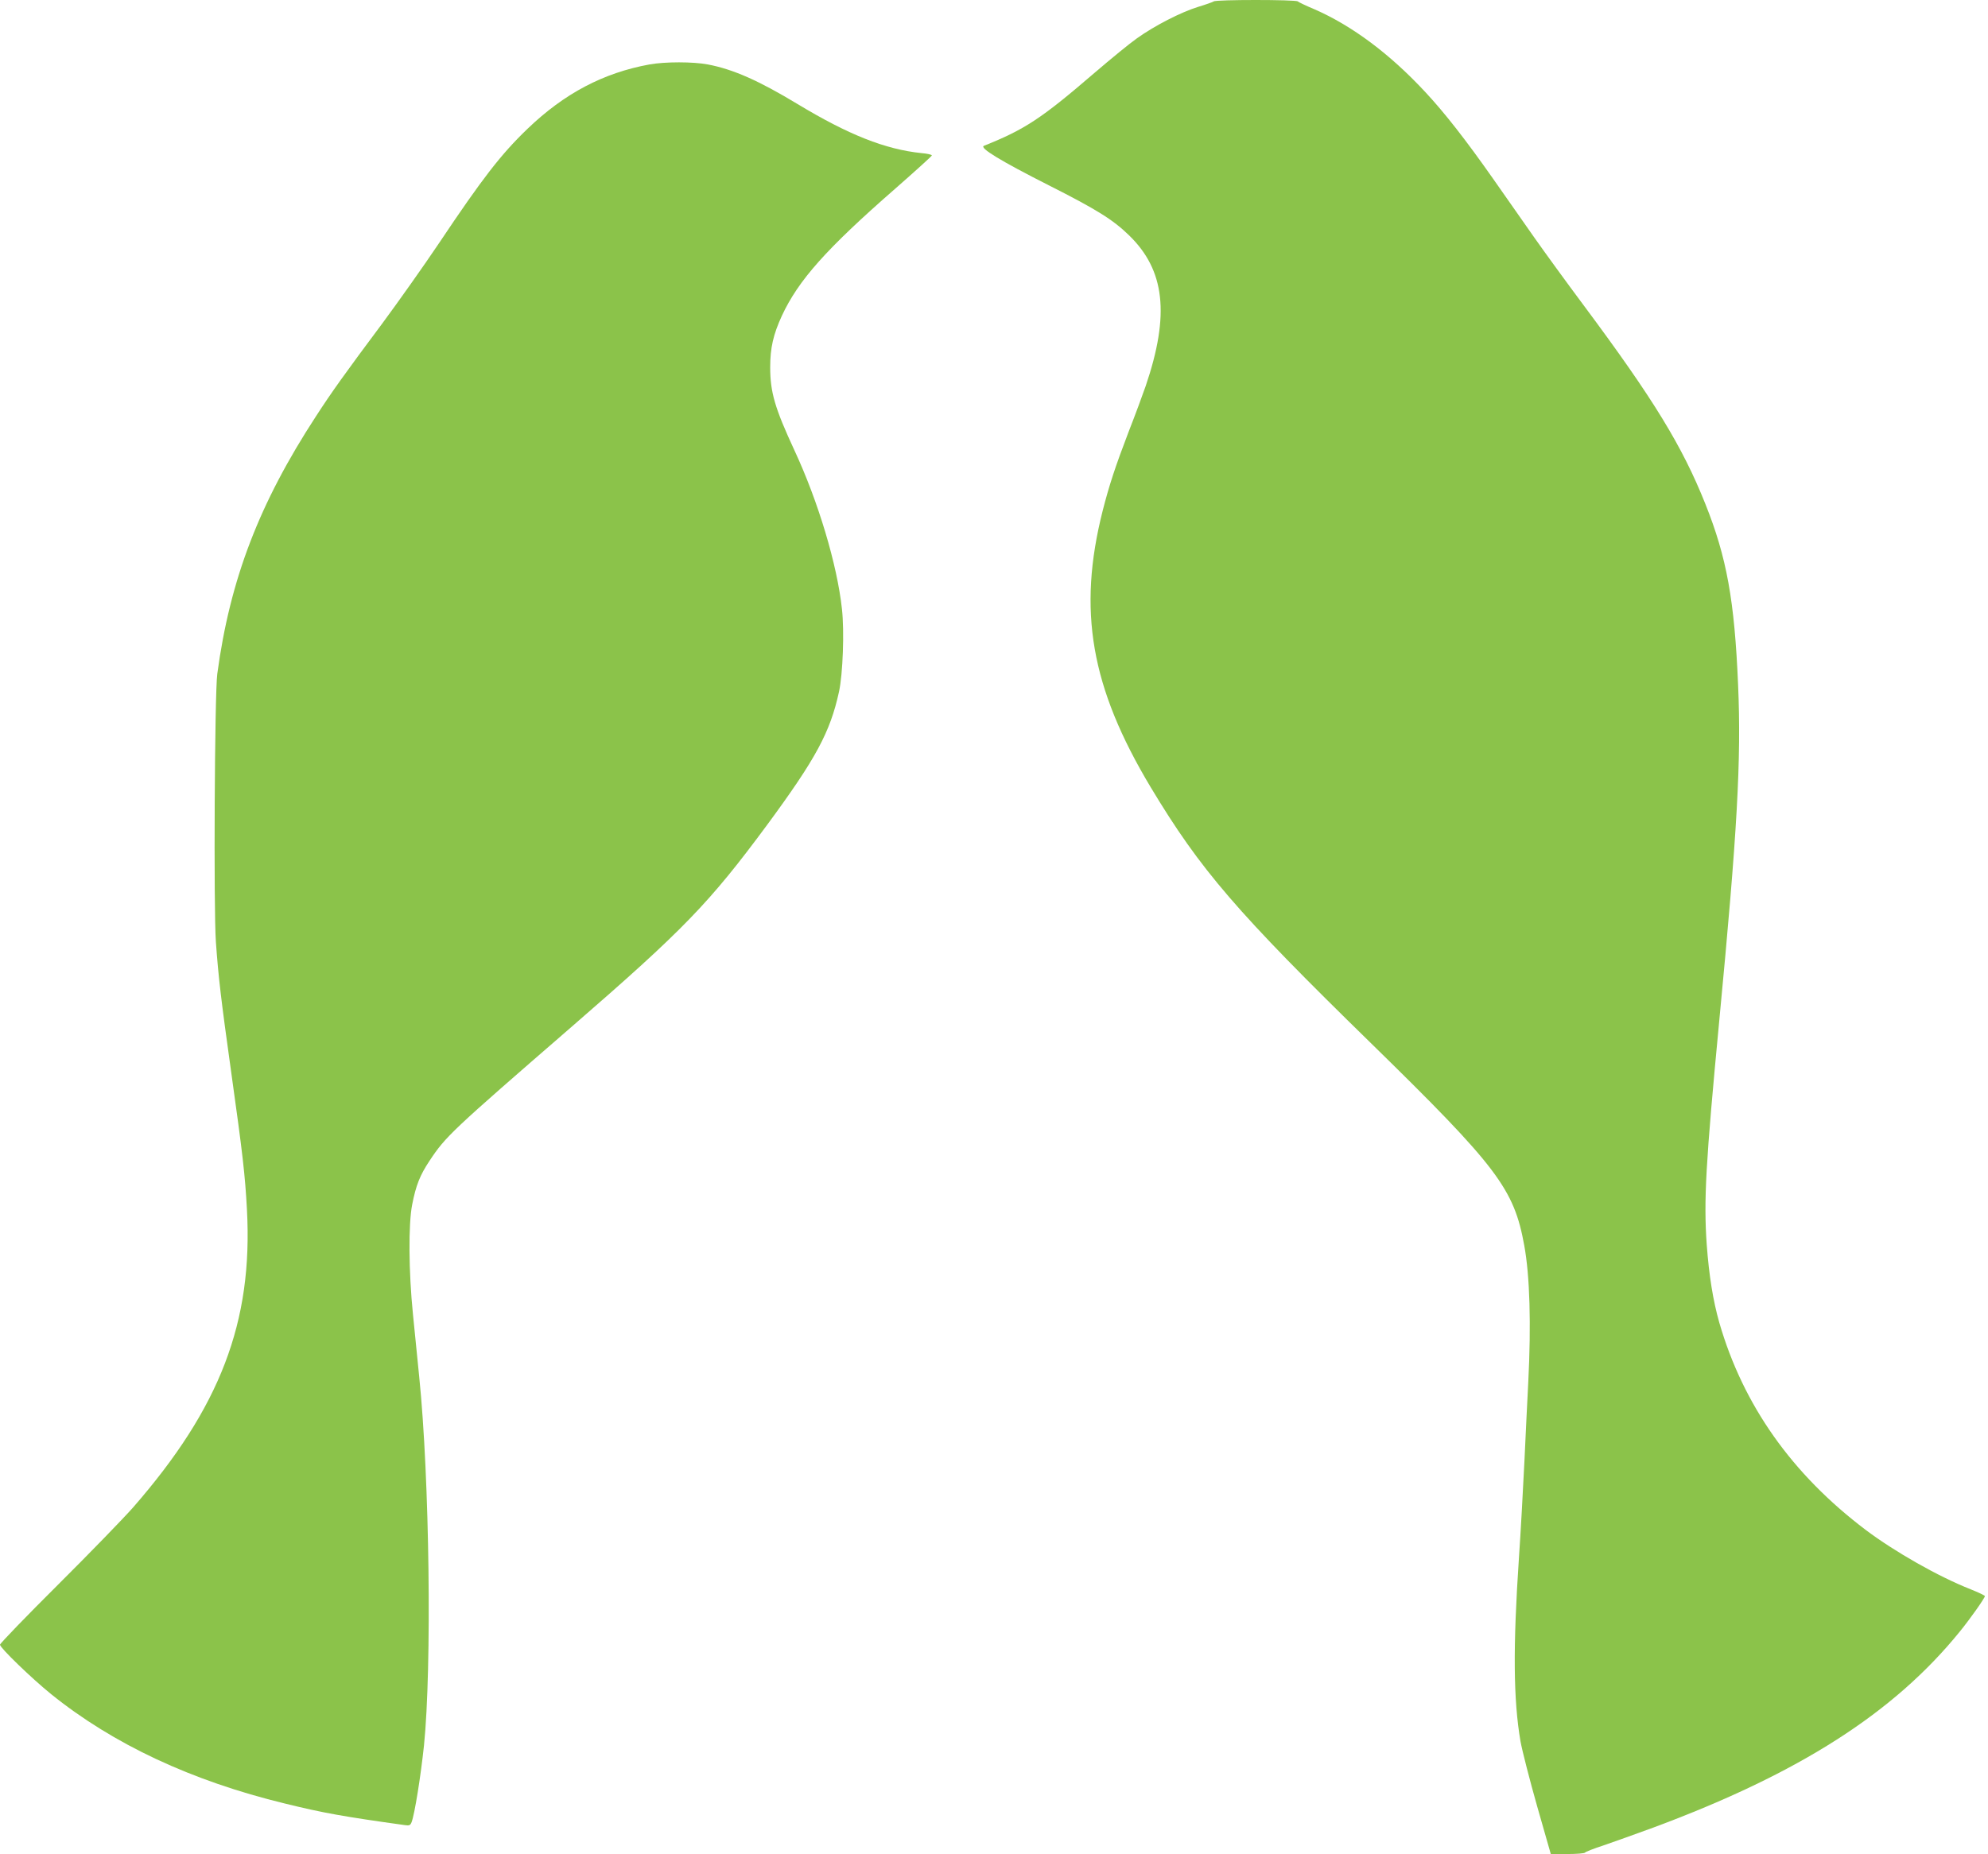 <?xml version="1.0" standalone="no"?>
<!DOCTYPE svg PUBLIC "-//W3C//DTD SVG 20010904//EN"
 "http://www.w3.org/TR/2001/REC-SVG-20010904/DTD/svg10.dtd">
<svg version="1.0" xmlns="http://www.w3.org/2000/svg"
 width="1280pt" height="1194pt" viewBox="0 0 1280 1194"
 preserveAspectRatio="xMidYMid meet">
<g transform="translate(0,1194) scale(0.1,-0.1)"
fill="#8bc34a" stroke="none">
<path d="M7815 11931 c-6 -4 -50 -20 -100 -35 -111 -34 -282 -122 -395 -203
-47 -33 -170 -134 -275 -224 -339 -292 -447 -363 -710 -468 -31 -13 107 -97
417 -254 309 -156 414 -222 516 -321 233 -225 265 -512 109 -971 -19 -55 -68
-188 -110 -295 -86 -225 -125 -344 -167 -508 -163 -644 -77 -1138 309 -1782
320 -532 551 -801 1420 -1650 812 -794 919 -936 985 -1300 36 -196 45 -507 26
-880 -5 -102 -17 -333 -25 -515 -9 -181 -24 -459 -35 -616 -39 -579 -36 -915
10 -1184 11 -60 59 -248 107 -417 l88 -308 107 0 c59 0 109 4 113 9 3 5 56 26
118 46 61 21 207 73 324 116 939 349 1548 739 1971 1261 67 82 162 217 162
229 0 4 -42 24 -92 44 -208 82 -489 242 -675 382 -475 359 -789 803 -943 1335
-40 141 -66 300 -81 503 -20 284 -7 520 81 1445 116 1215 142 1677 121 2158
-23 545 -73 822 -211 1167 -148 371 -333 674 -782 1277 -112 150 -255 347
-319 438 -64 91 -184 262 -267 381 -172 245 -310 422 -433 554 -230 248 -473
429 -715 535 -55 23 -103 46 -108 51 -13 12 -529 12 -541 0z"/>
<path d="M4182 11525 c-296 -54 -548 -186 -786 -415 -170 -163 -291 -320 -568
-734 -100 -149 -266 -383 -368 -521 -238 -319 -324 -439 -425 -595 -366 -561
-554 -1051 -636 -1660 -17 -122 -24 -1516 -9 -1725 16 -226 33 -371 100 -850
72 -514 88 -651 100 -875 39 -724 -172 -1275 -734 -1919 -61 -69 -278 -293
-483 -497 -205 -204 -373 -378 -373 -386 0 -20 206 -219 330 -319 398 -321
903 -558 1505 -704 248 -61 378 -84 773 -139 28 -4 34 -1 42 19 20 52 59 297
80 495 51 504 36 1721 -31 2375 -10 105 -29 285 -40 400 -28 275 -30 583 -5
708 24 123 50 189 112 282 104 157 139 190 914 862 724 628 887 797 1261 1303
312 424 404 594 461 855 25 115 35 390 19 533 -31 287 -153 693 -306 1022
-126 272 -156 374 -156 535 0 125 20 211 75 331 107 230 286 431 729 818 130
114 237 211 237 215 0 5 -30 12 -67 15 -233 24 -470 118 -798 316 -248 150
-414 224 -578 255 -95 18 -275 18 -375 0z"/>
</g>
</svg>
